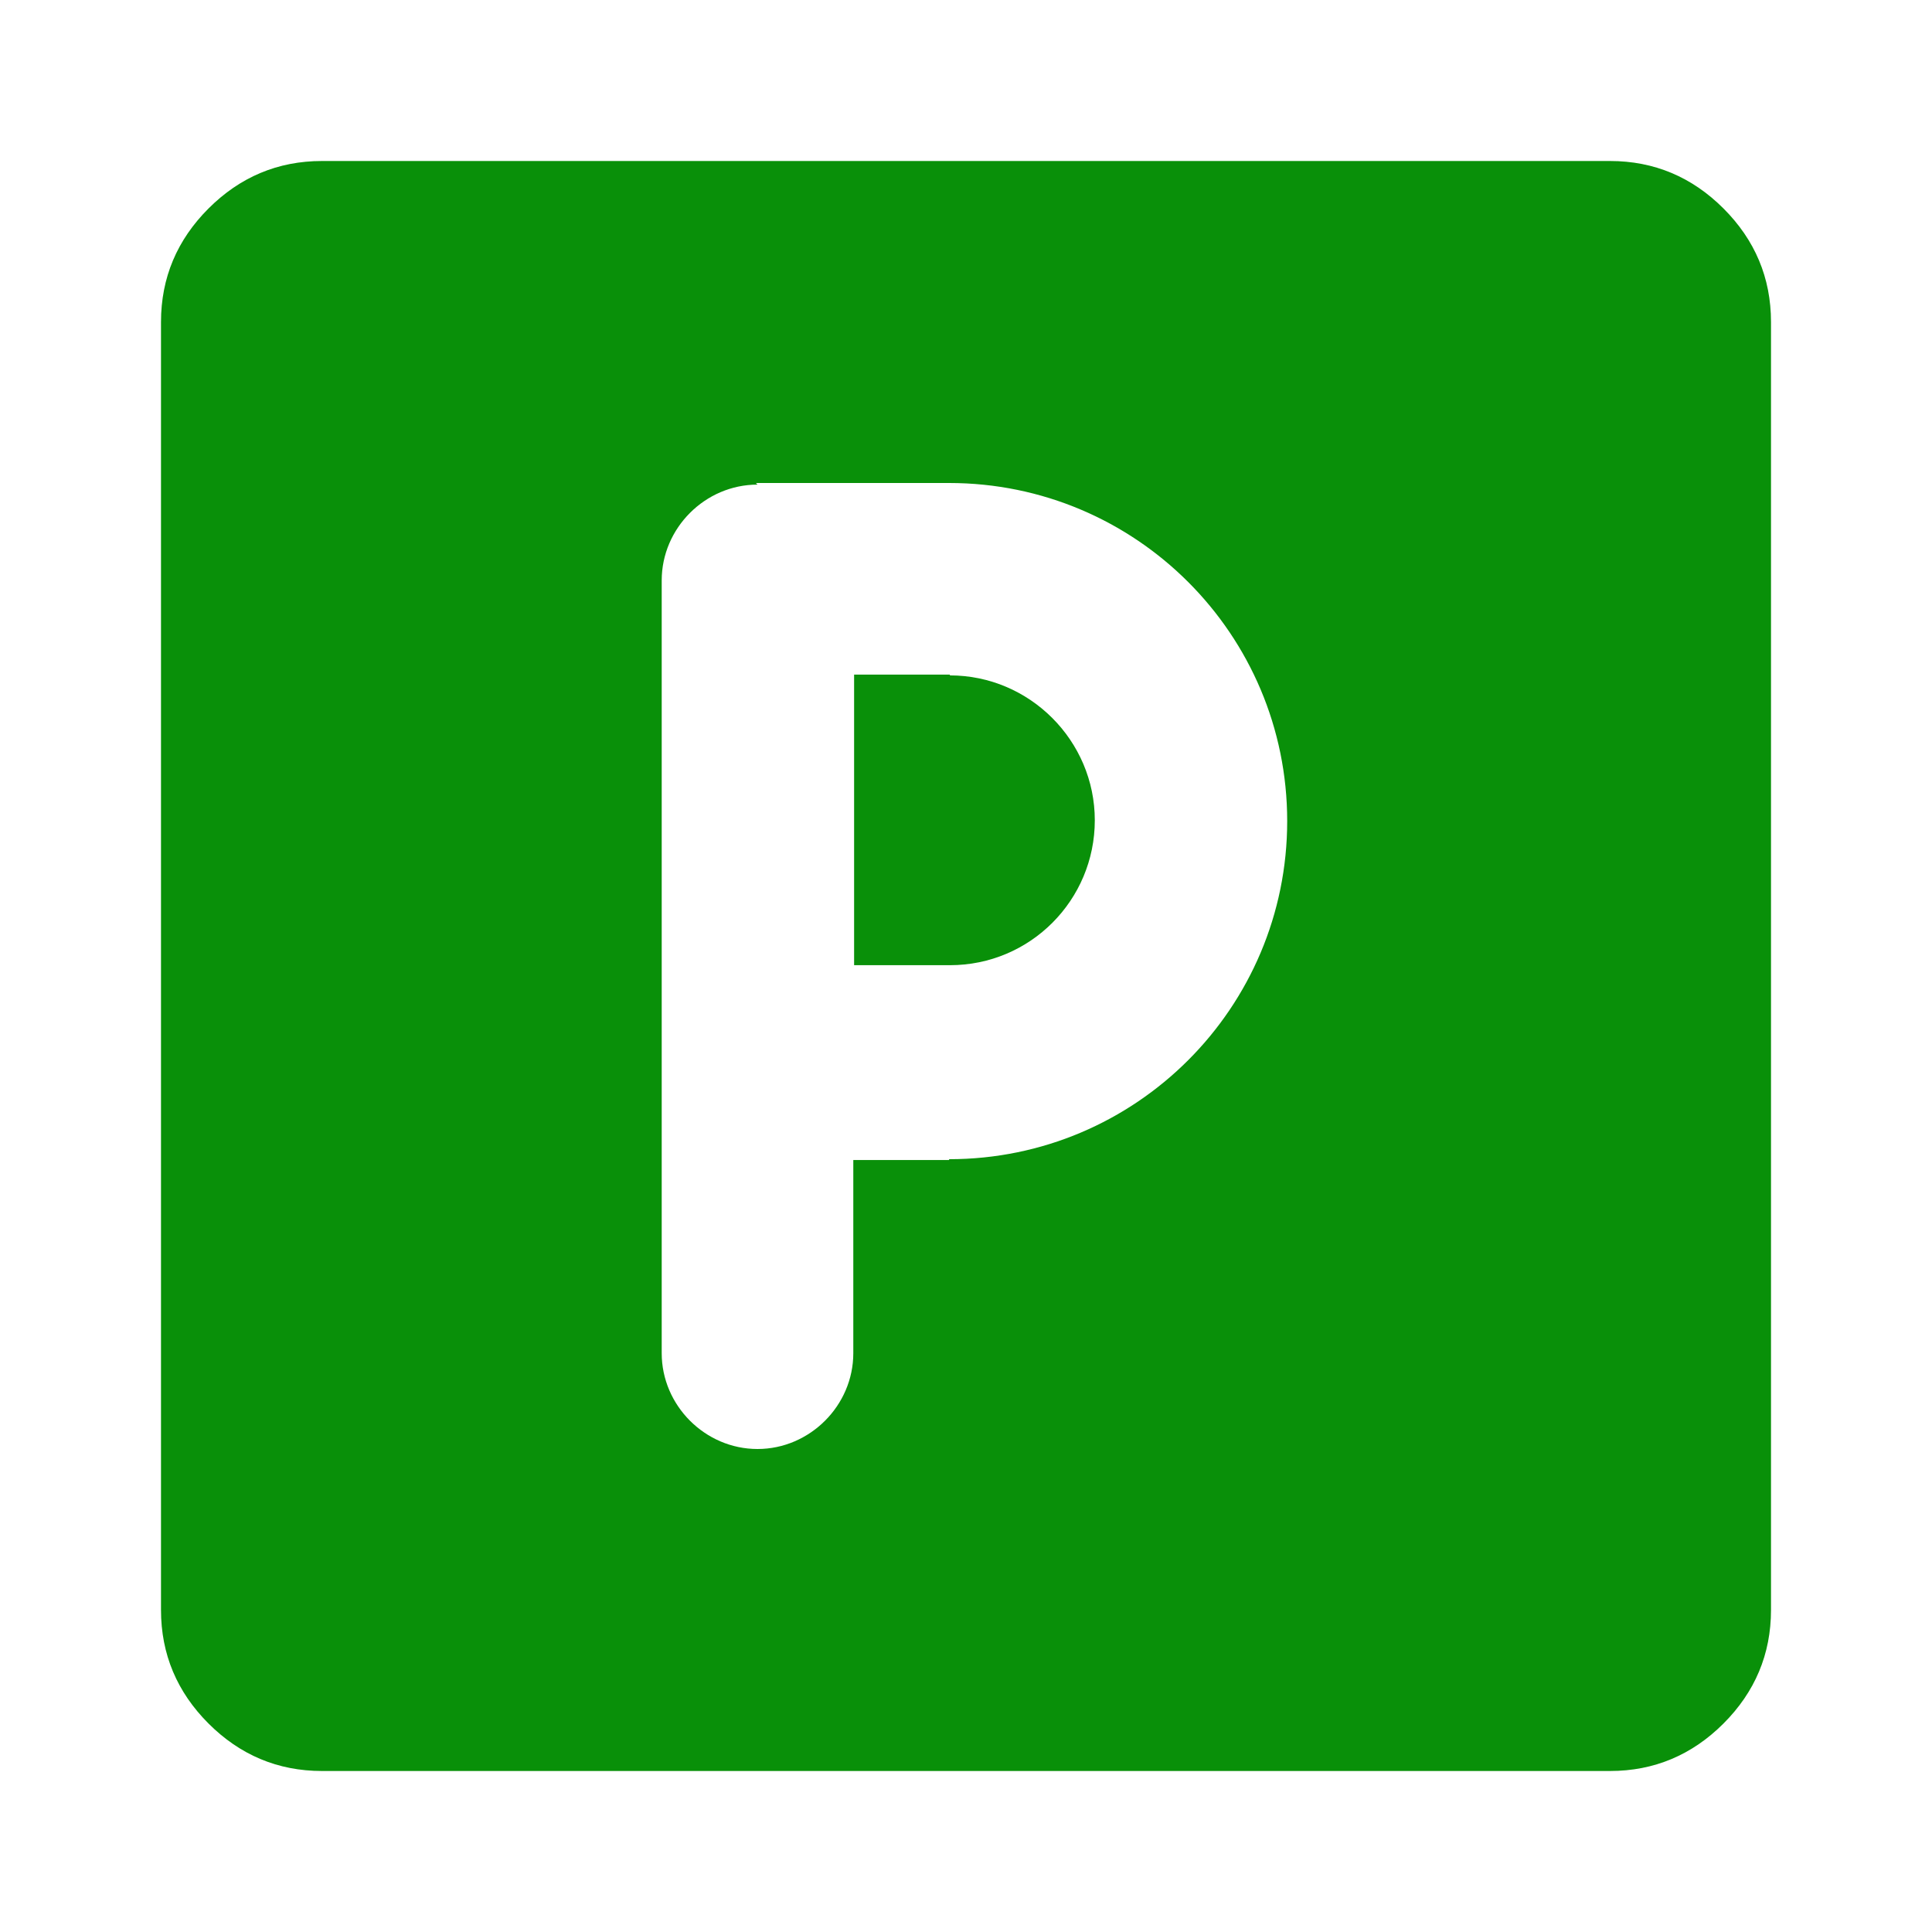<svg width="24" height="24" viewBox="0 0 24 24" fill="none" xmlns="http://www.w3.org/2000/svg">
<path d="M11.8 8.38H10.61V11.99H11.8C12.8 11.99 13.6 11.18 13.6 10.19C13.6 9.2 12.79 8.39 11.8 8.39V8.38Z" fill="#099009"/>
<path d="M21.41 2.59C21.02 2.2 20.55 2 20 2H4C3.45 2 2.98 2.2 2.59 2.59C2.2 2.98 2 3.45 2 4V20C2 20.55 2.2 21.02 2.59 21.41C2.98 21.8 3.45 22 4 22H20C20.55 22 21.02 21.8 21.41 21.41C21.8 21.02 22 20.55 22 20V4C22 3.45 21.8 2.98 21.41 2.59ZM11.79 14.41H10.6V16.81C10.6 17.46 10.06 18 9.41 18C8.76 18 8.22 17.46 8.22 16.81V7.21C8.22 6.56 8.76 6.02 9.41 6.02L9.39 6H11.79C14.11 6 15.99 7.88 15.99 10.2C15.99 12.52 14.11 14.4 11.79 14.4V14.41Z" fill="#099009"/>
</svg>
